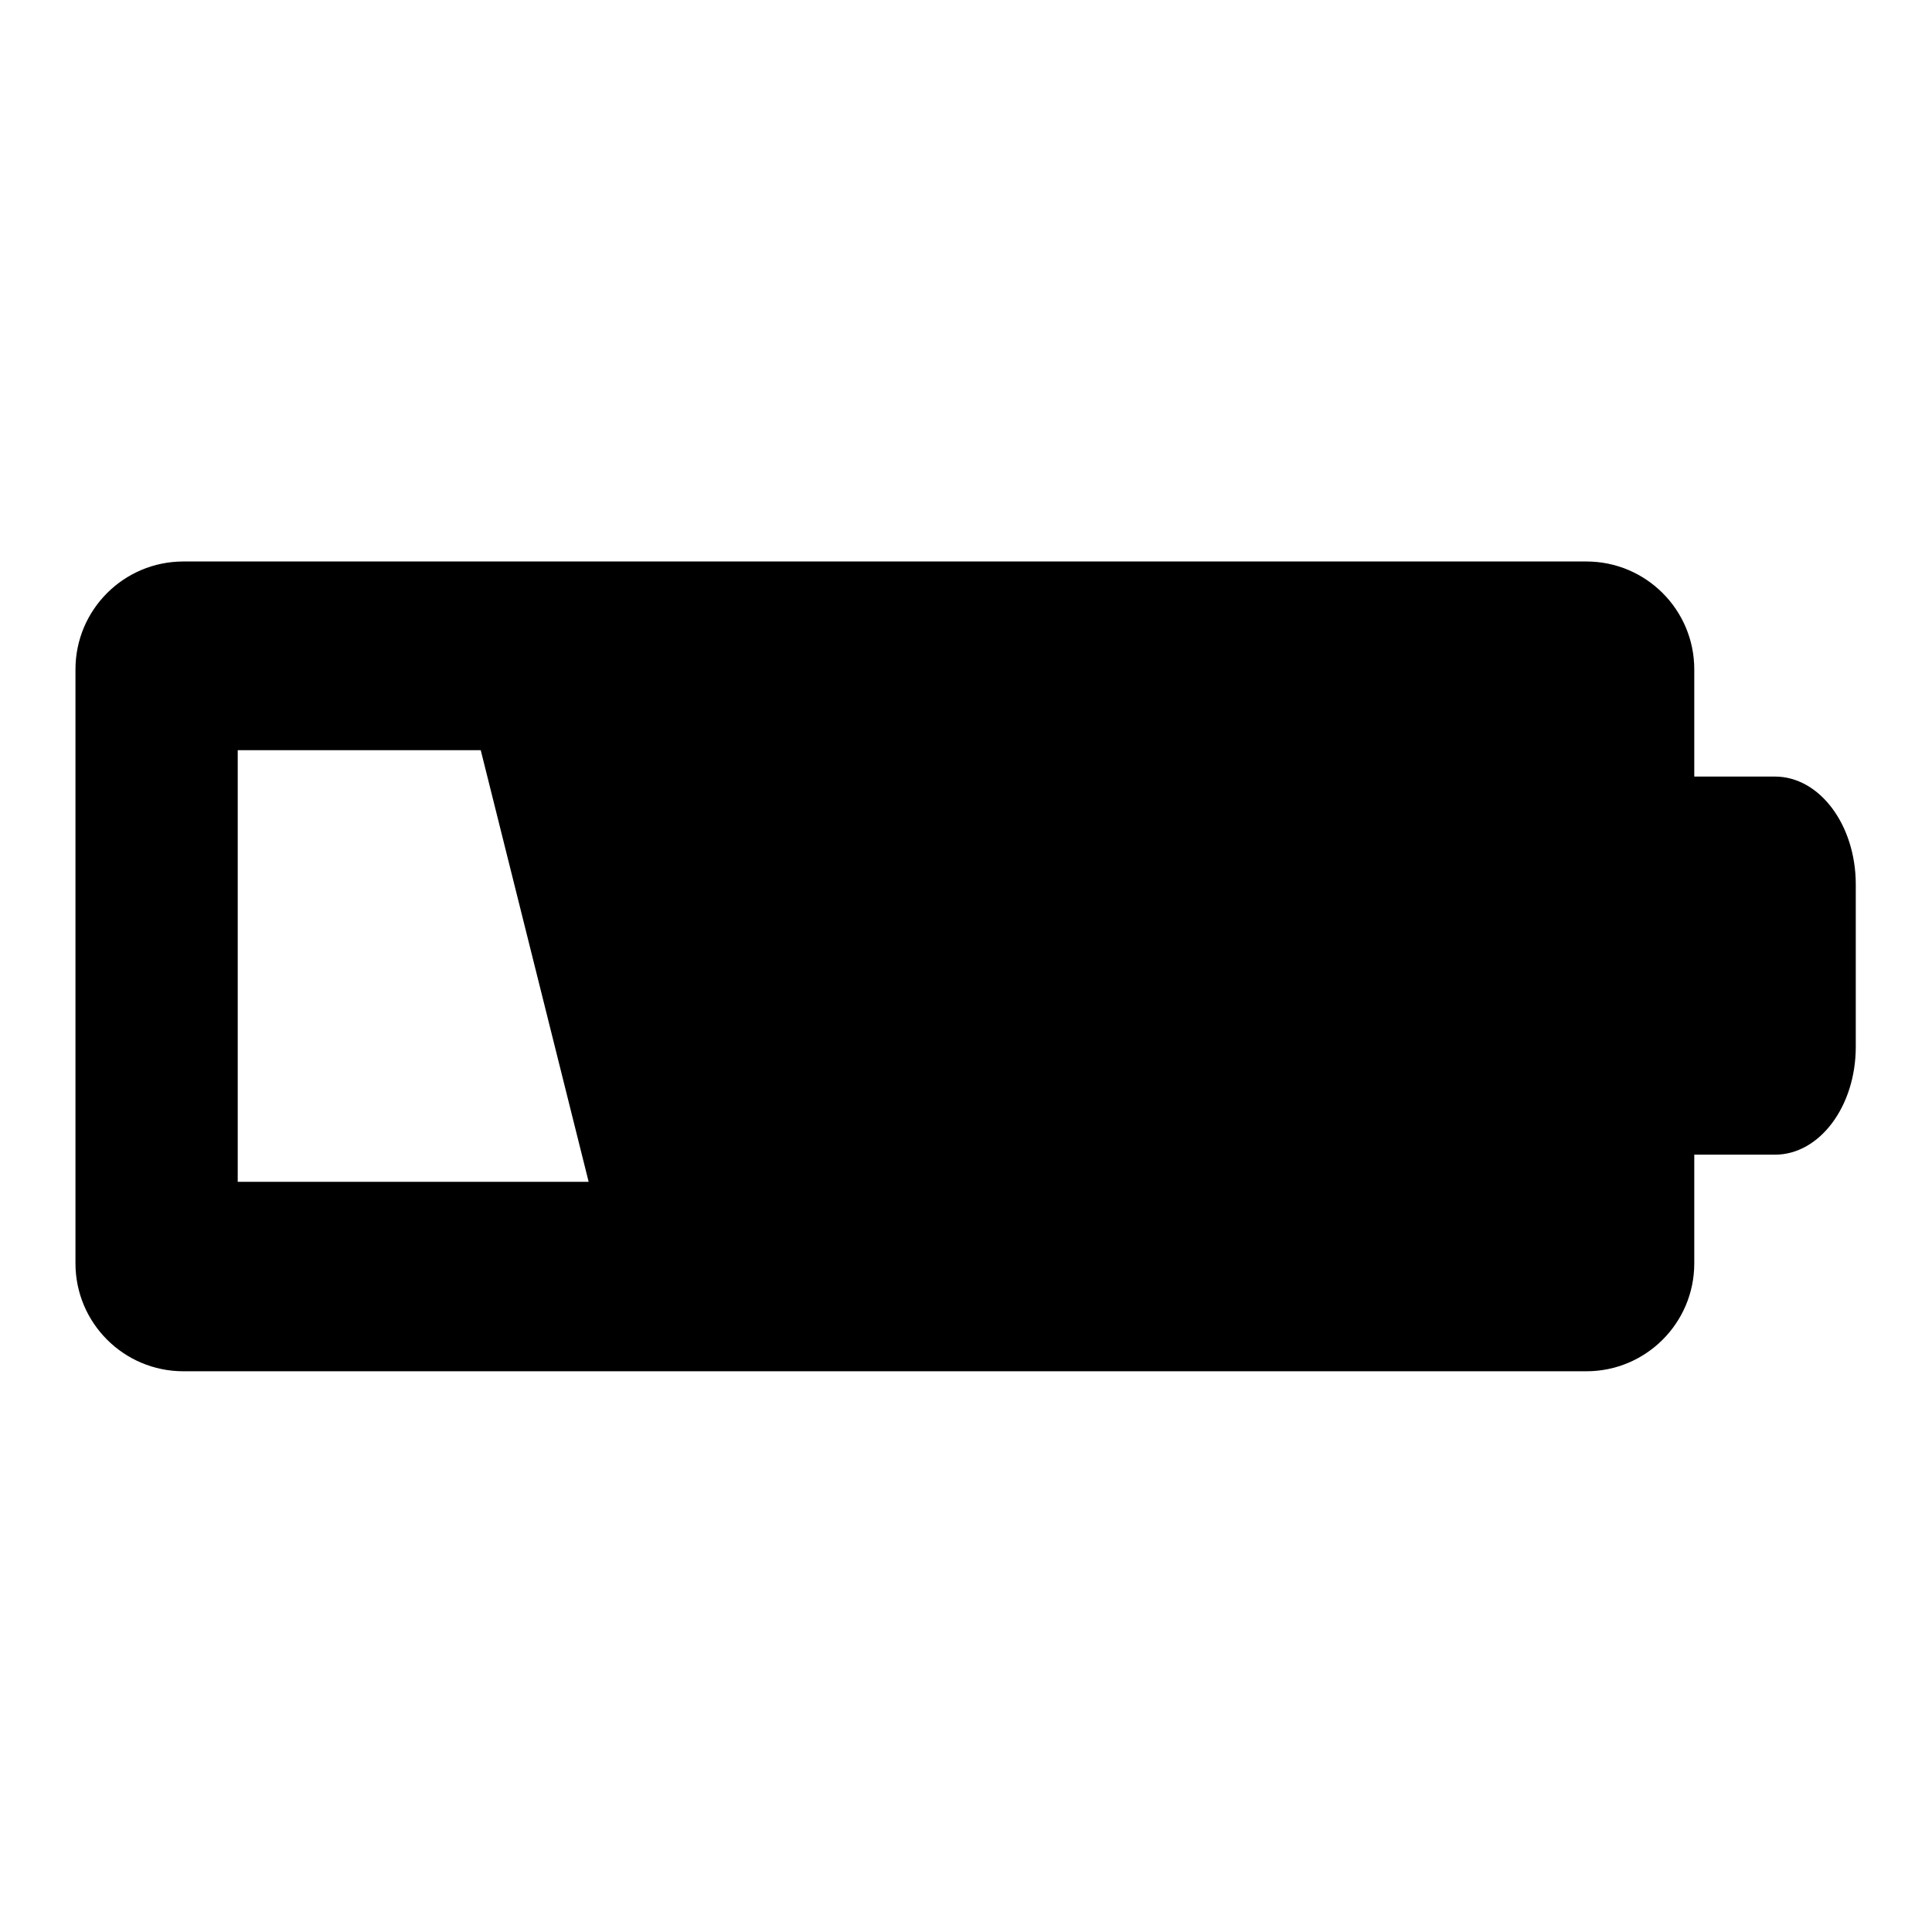 <?xml version="1.0" encoding="utf-8"?>
<!-- Svg Vector Icons : http://www.onlinewebfonts.com/icon -->
<!DOCTYPE svg PUBLIC "-//W3C//DTD SVG 1.1//EN" "http://www.w3.org/Graphics/SVG/1.1/DTD/svg11.dtd">
<svg version="1.1" xmlns="http://www.w3.org/2000/svg" xmlns:xlink="http://www.w3.org/1999/xlink" x="0px" y="0px" viewBox="0 0 256 256" enable-background="new 0 0 256 256" xml:space="preserve">
<g><g><g><path fill="#000000" d="M210.2,74.4H24.3c-7.9,0-14.3,6.4-14.3,14.3v78.7c0,7.9,6.4,14.3,14.3,14.3h185.9c7.9,0,14.3-6.4,14.3-14.3V153c0,0,4.8,0,10.7,0c5.9,0,10.7-6.4,10.7-14.3v-21.5c0-7.9-4.8-14.3-10.7-14.3h-10.7V88.7C224.5,80.8,218.1,74.4,210.2,74.4z M31.5,156.6V99.4h32.2l14.3,57.2H31.5z"/></g><g></g><g></g><g></g><g></g><g></g><g></g><g></g><g></g><g></g><g></g><g></g><g></g><g></g><g></g><g></g></g></g>
</svg>